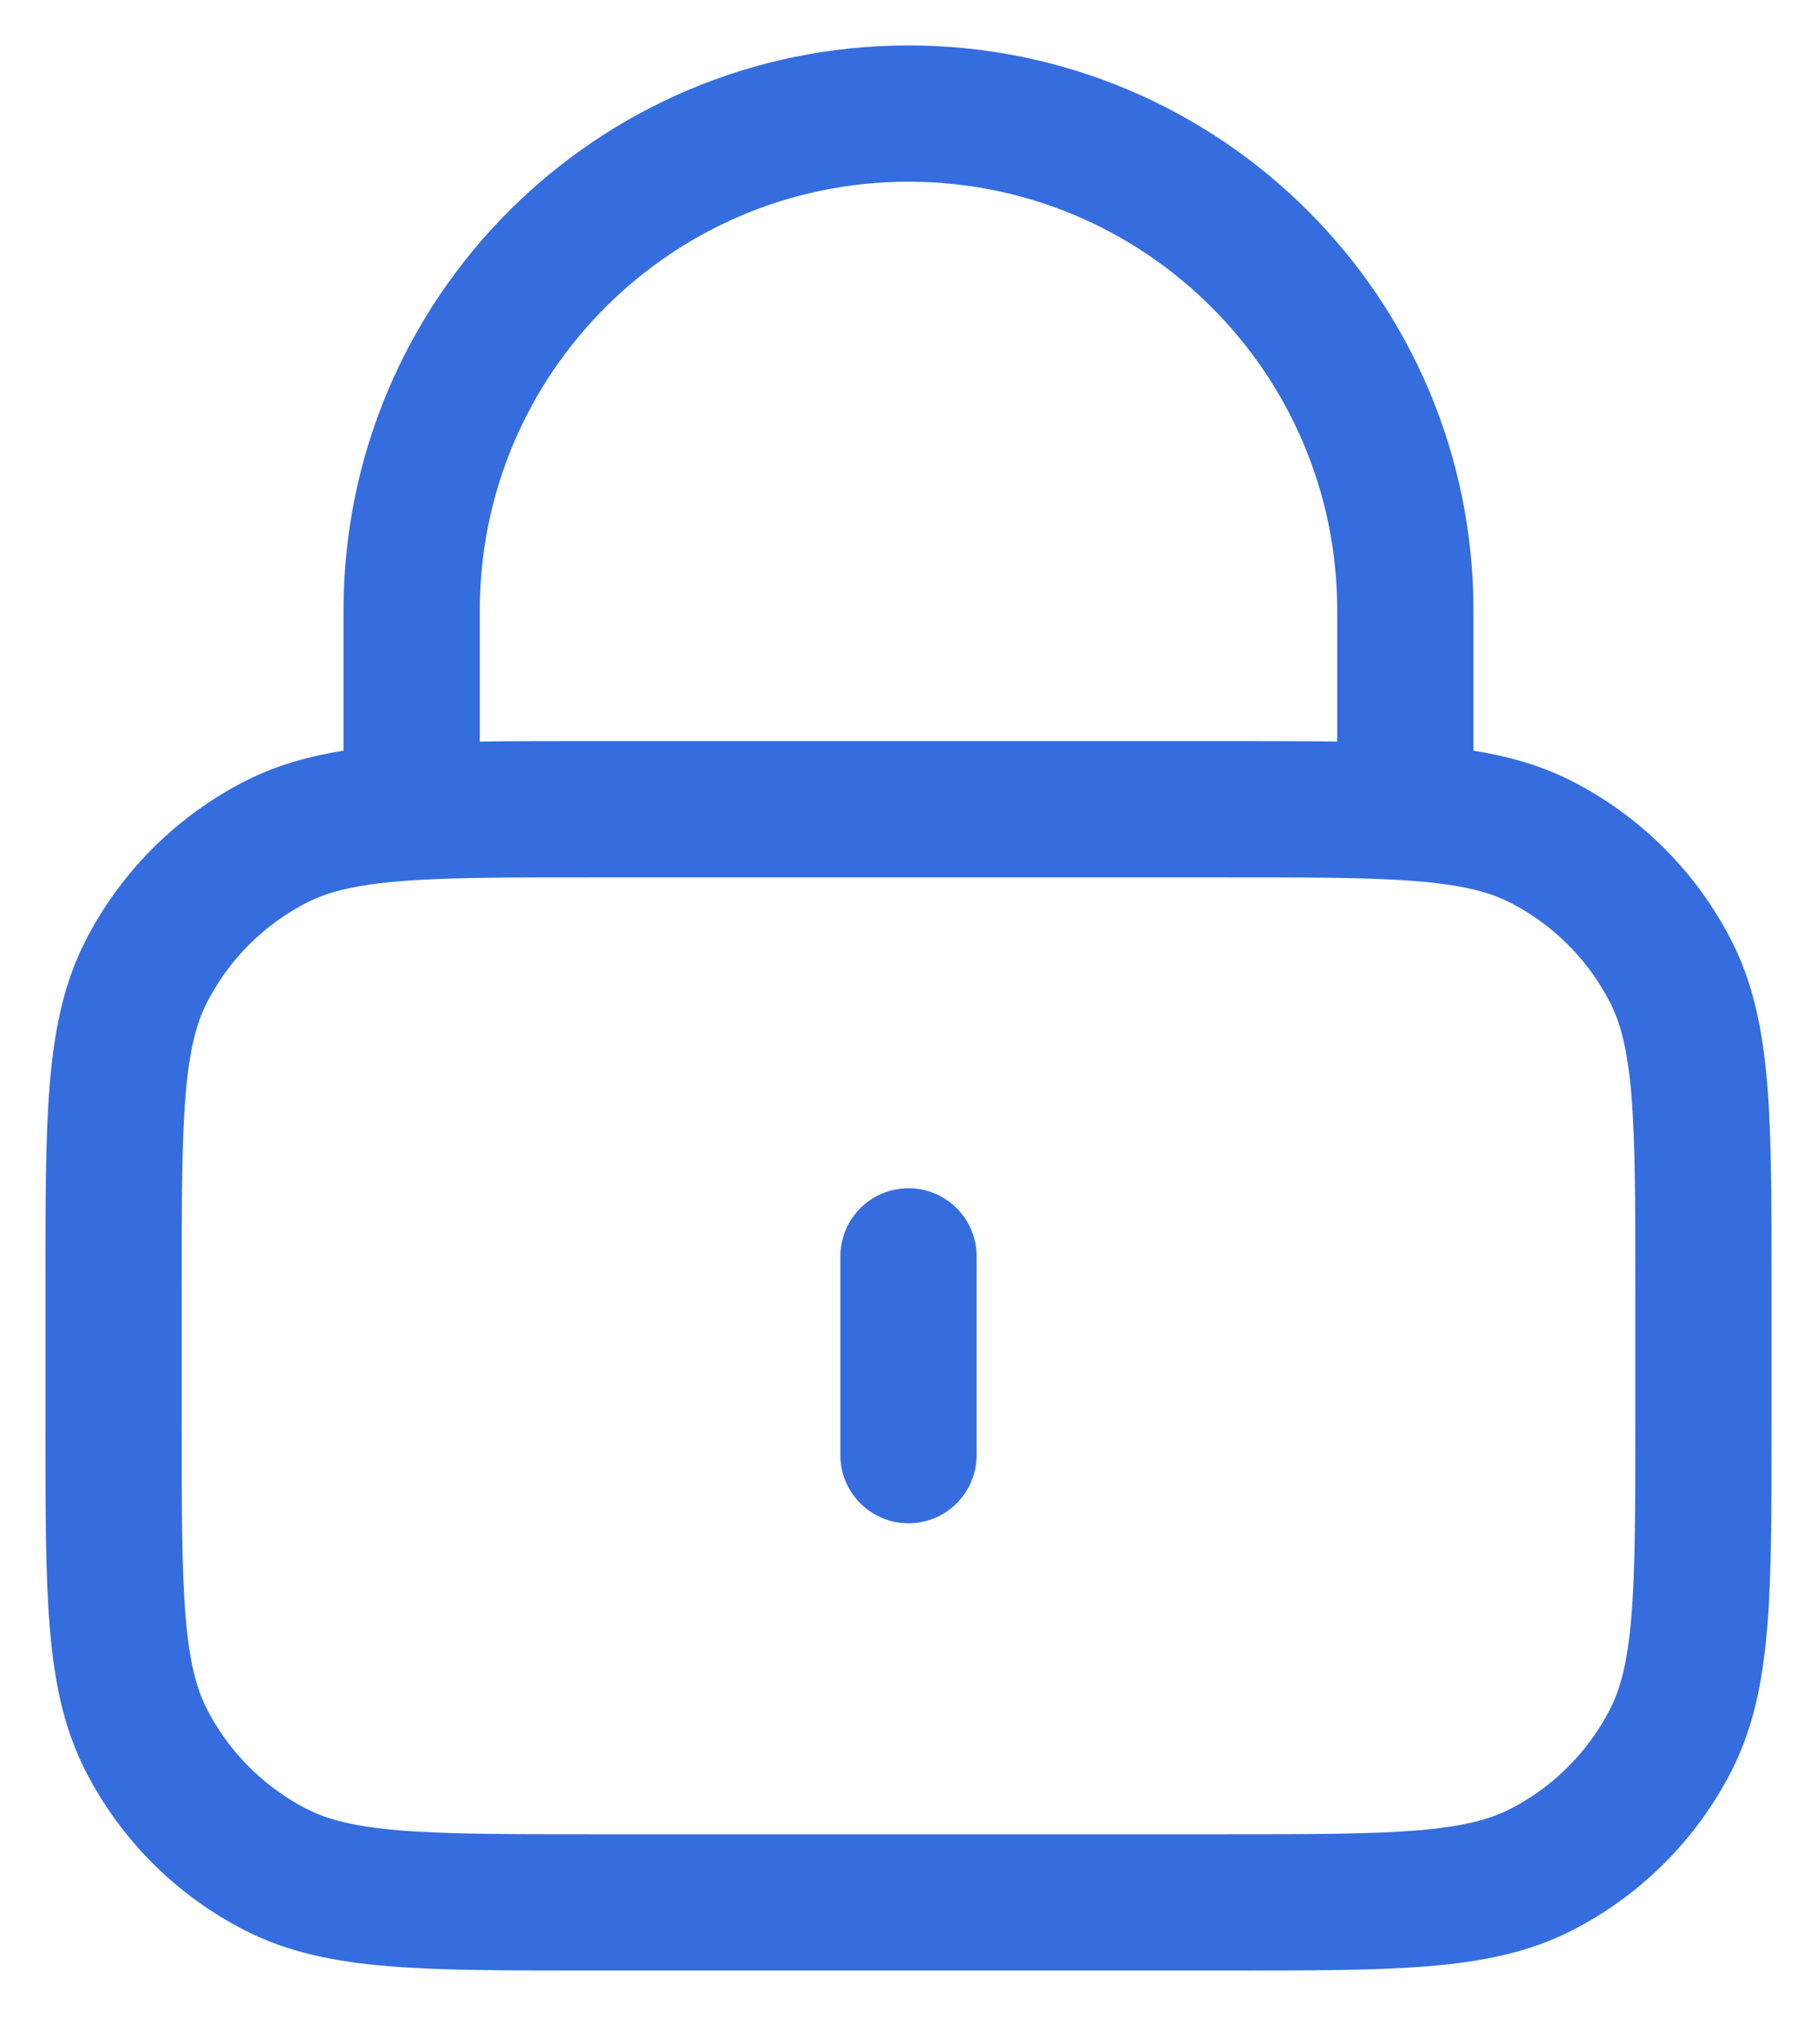 <svg width="16" height="18" viewBox="0 0 16 18" fill="none" xmlns="http://www.w3.org/2000/svg">
<path d="M8 11.062V12.812M3.625 7.15C4.037 7.125 4.546 7.125 5.2 7.125H10.8C11.454 7.125 11.963 7.125 12.375 7.15M3.625 7.15C3.11 7.182 2.745 7.252 2.433 7.411C1.939 7.663 1.538 8.064 1.286 8.558C1 9.12 1 9.855 1 11.325V12.55C1 14.02 1 14.755 1.286 15.317C1.538 15.811 1.939 16.212 2.433 16.464C2.995 16.75 3.73 16.75 5.2 16.75H10.8C12.27 16.75 13.005 16.75 13.567 16.464C14.061 16.212 14.462 15.811 14.714 15.317C15 14.755 15 14.02 15 12.55V11.325C15 9.855 15 9.12 14.714 8.558C14.462 8.064 14.061 7.663 13.567 7.411C13.255 7.252 12.89 7.182 12.375 7.15M3.625 7.15V5.375C3.625 2.959 5.584 1 8 1C10.416 1 12.375 2.959 12.375 5.375V7.15" stroke="#356DDE" stroke-width="1.2" stroke-linecap="round" stroke-linejoin="round"/>
</svg>
